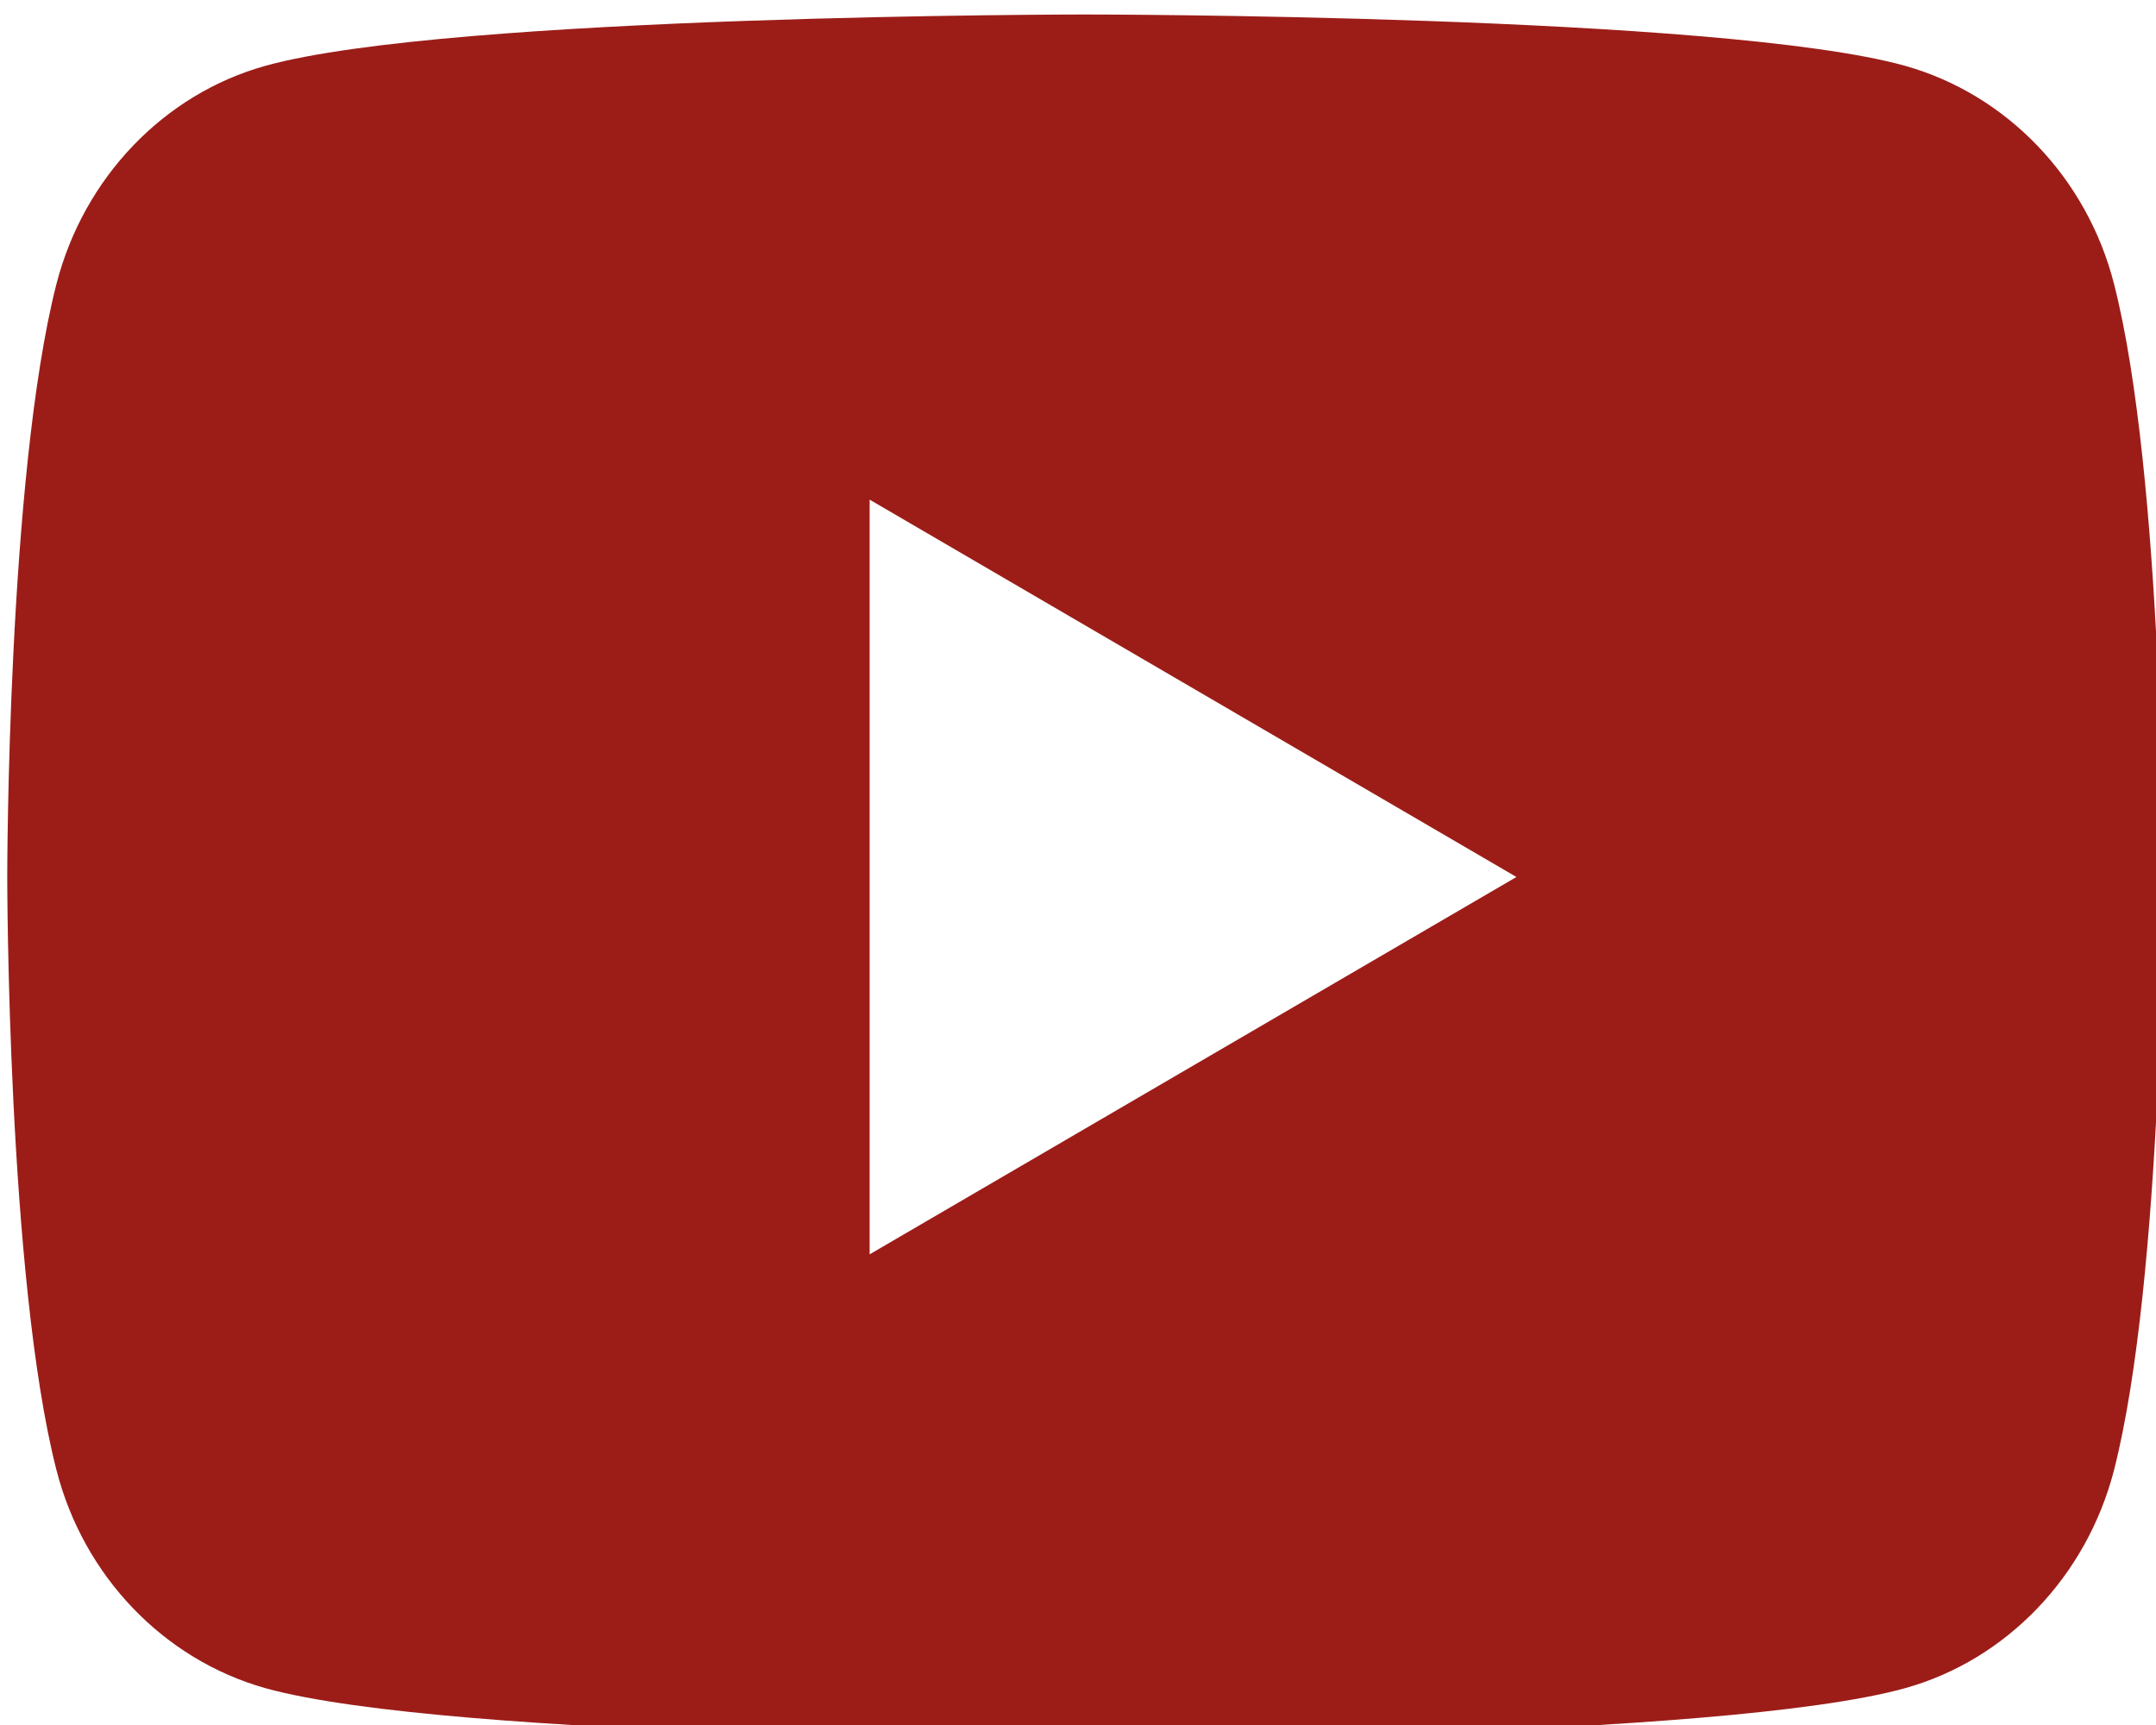 <svg width="50" height="40" viewBox="0 0 50 40" fill="none" xmlns="http://www.w3.org/2000/svg">
<g clip-path="url(#clip0_2947_1211)">
<path d="M49.026 6.581C50.168 11.036 50.168 20.336 50.168 20.336C50.168 20.336 50.168 29.636 49.026 34.091C48.391 36.553 46.533 38.491 44.181 39.146C39.908 40.336 25.168 40.336 25.168 40.336C25.168 40.336 10.435 40.336 6.155 39.146C3.793 38.481 1.938 36.546 1.31 34.091C0.168 29.636 0.168 20.336 0.168 20.336C0.168 20.336 0.168 11.036 1.31 6.581C1.945 4.118 3.803 2.181 6.155 1.526C10.435 0.336 25.168 0.336 25.168 0.336C25.168 0.336 39.908 0.336 44.181 1.526C46.543 2.191 48.398 4.126 49.026 6.581ZM20.168 29.086L35.168 20.336L20.168 11.586V29.086Z" fill="#9C1D18"/>
</g>
<defs>
<clipPath id="clip0_2947_1211">
<rect width="50" height="40" fill="white"/>
</clipPath>
</defs>
</svg>
